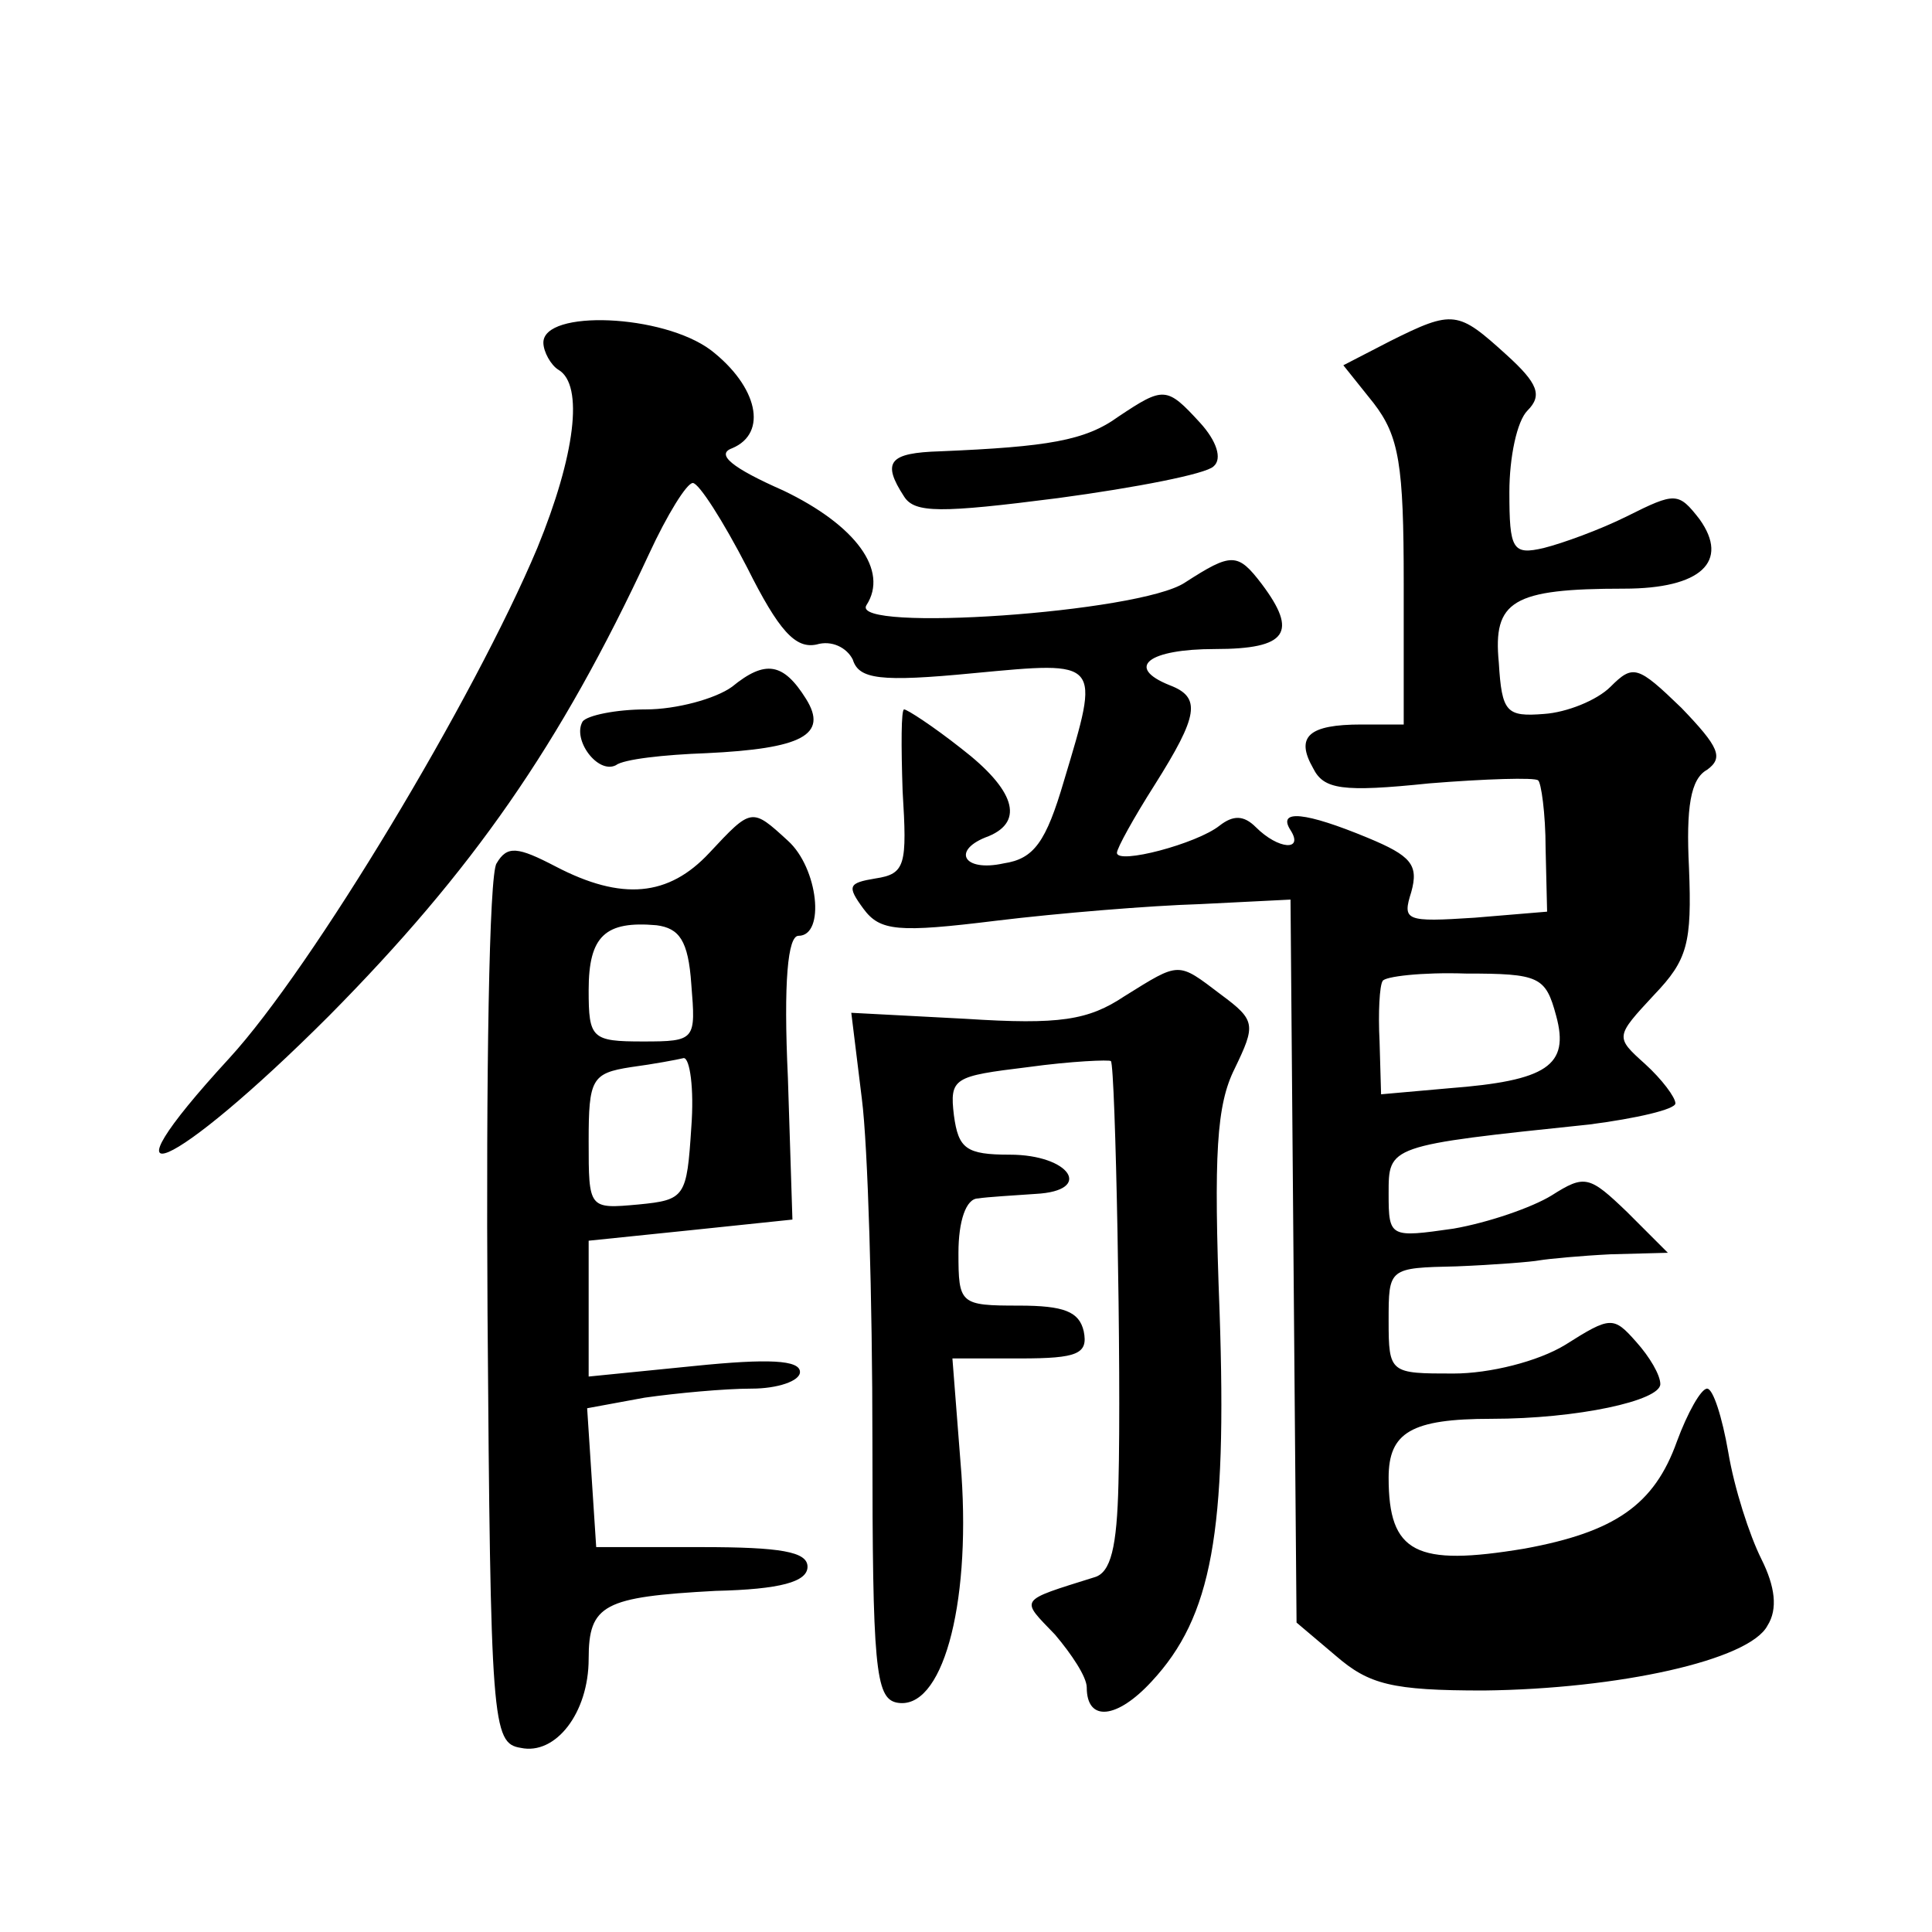 <?xml version="1.0" standalone="no"?>
<!DOCTYPE svg PUBLIC "-//W3C//DTD SVG 20010904//EN"
 "http://www.w3.org/TR/2001/REC-SVG-20010904/DTD/svg10.dtd">
<svg version="1.0" xmlns="http://www.w3.org/2000/svg"
 width="128pt" height="128pt" viewBox="0 0 128 128"
 preserveAspectRatio="xMidYMid meet">
<g transform="translate(0,128) scale(0.1,-0.1)"
fill="#0" stroke="none">
<path d="M360 1053 c0 -6 5 -15 10 -18 17 -10 11 -57 -14 -118 -42 -100 -149 -278
-204 -338 -91 -99 -38 -76 66 28 95 96 153 179 212 306 12 26 25 47 29 47 4 0 20
-25 36 -56 21 -42 32 -54 46 -51 10 3 20 -2 24 -10 4 -13 18 -15 80 -9 85 8 84
9 60 -71 -12 -41 -20 -52 -40 -55 -27 -6 -35 9 -10 18 24 10 17 31 -18 58 -19 15
-36 26 -38 26 -2 0 -2 -24 -1 -54 3 -49 2 -55 -18 -58 -18 -3 -19 -5 -8 -20 11
-15 23 -16 88 -8 41 5 102 10 135 11 l60 3 2 -240 2 -239 26 -22 c22 -19 37 -23
98 -23 89 1 176 20 188 43 7 11 5 26 -4 44 -8 16 -18 47 -22 71 -4 23 -10 42 -14
42 -4 0 -13 -16 -20 -35 -15 -42 -41 -60 -101 -71 -72 -12 -90 -3 -90 47 0 30 15
39 68 39 57 0 112 12 112 23 0 6 -7 18 -16 28 -15 17 -17 17 -47 -2 -18 -11 -50
-19 -74 -19 -42 0 -43 0 -43 35 0 35 0 35 45 36 25 1 50 3 55 4 6 1 27 3 47 4 l38
1 -27 27 c-25 24 -28 25 -50 11 -13 -8 -42 -18 -65 -22 -42 -6 -43 -6 -43 23 0
32 -1 32 133 46 31 4 57 10 57 14 0 4 -9 16 -20 26 -20 18 -20 18 6 46 22 23 25
34 23 84 -2 40 1 59 12 65 11 8 8 15 -17 41 -29 28 -32 29 -47 14 -9 -9 -29 -17
-44 -18 -25 -2 -28 1 -30 34 -4 41 9 49 83 49 51 0 70 18 50 46 -14 18 -16 18 -48
2 -18 -9 -43 -18 -55 -21 -21 -5 -23 -1 -23 37 0 23 5 47 12 54 10 10 7 18 -14
37 -32 29 -35 30 -77 9 l-31 -16 20 -25 c17 -22 20 -41 20 -119 l0 -94 -28 0 c-35
0 -44 -8 -32 -29 7 -14 19 -16 77 -10 37 3 70 4 72 2 2 -1 5 -22 5 -45 l1 -42 -48
-4 c-46 -3 -48 -2 -42 17 5 18 0 24 -29 36 -41 17 -60 19 -51 5 9 -14 -8 -13 -23
2 -8 8 -15 8 -24 1 -15 -12 -68 -26 -68 -18 0 3 11 23 25 45 29 46 31 58 10 66
-30 12 -14 24 30 24 48 0 55 11 31 43 -16 21 -20 21 -51 1 -30 -20 -222 -33 -211
-15 15 23 -7 53 -55 76 -34 15 -45 24 -34 28 24 10 17 41 -14 65 -32 24 -111 27
-111 5z m671 -446 c9 -33 -6 -43 -71 -48 l-45 -4 -1 35 c-1 19 0 37 2 40 1 3 26
6 55 5 49 0 53 -2 60 -28z M741 1004 c-22 -16 -47 -20 -118 -23 -34 -1 -39 -7 -24
-30 7 -11 24 -11 102 -1 52 7 98 16 103 21 6 5 2 17 -9 29 -22 24 -24 24 -54 4z
M485 825 c-11 -8 -37 -15 -57 -15 -20 0 -39 -4 -42 -8 -7 -12 10 -35 22 -29 5 4
32 7 60 8 63 3 81 12 66 36 -15 24 -27 26 -49 8z M470 715 c-27 -29 -58 -32 -102
-9 -25 13 -32 14 -39 2 -5 -7 -7 -141 -6 -298 2 -272 3 -285 22 -288 23 -5 45 23
45 59 0 36 10 41 84 45 43 1 61 6 61 16 0 10 -18 13 -70 13 l-70 0 -3 46 -3 46
38 7 c21 3 53 6 71 6 17 0 32 5 32 11 0 8 -21 9 -70 4 l-70 -7 0 45 0 45 68 7 67
7 -3 94 c-3 64 0 94 7 94 18 0 13 45 -7 63 -24 22 -24 22 -52 -8z m-12 -87 c3 -37
3 -38 -32 -38 -34 0 -36 2 -36 34 0 36 11 46 45 43 15 -2 21 -10 23 -39z m0 -95
c-3 -46 -4 -48 -35 -51 -33 -3 -33 -3 -33 42 0 41 2 45 28 49 15 2 31 5 35 6 4
0 7 -20 5 -46z M745 620 c-24 -16 -43 -19 -105 -15 l-76 4 7 -57 c4 -31 7 -133
7 -227 0 -149 2 -170 16 -173 30 -6 49 63 43 151 l-6 77 45 0 c38 0 45 3 42 18
-3 13 -13 17 -43 17 -39 0 -40 1 -40 35 0 21 5 36 13 36 6 1 24 2 38 3 39 2 23
26 -17 26 -29 0 -34 4 -37 26 -3 25 0 26 49 32 29 4 54 5 55 4 3 -3 7 -206 5 -280
-1 -42 -5 -59 -16 -62 -51 -16 -49 -14 -26 -38 11 -13 21 -28 21 -35 0 -23 20 -21
43 4 40 43 50 99 45 245 -4 105 -2 137 10 161 14 29 14 32 -9 49 -29 22 -27 22
-64 -1z"/>
</g>
</svg>
